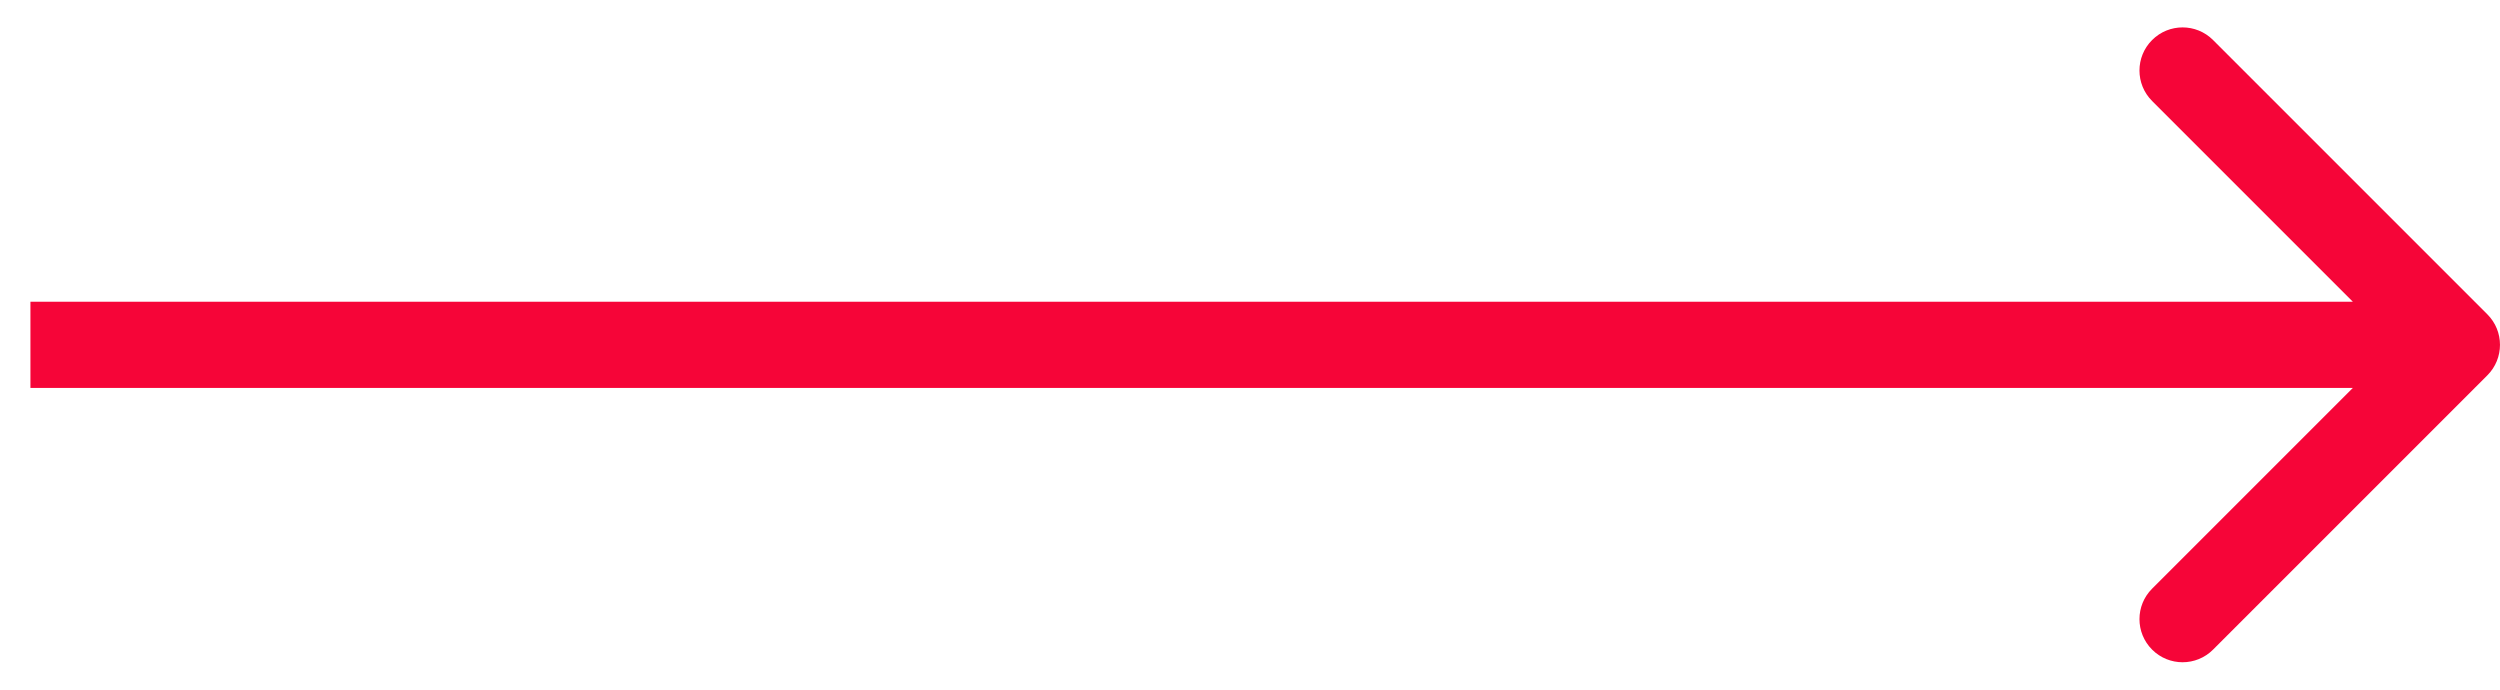 <svg width="58" height="16" viewBox="0 0 58 16" fill="none" xmlns="http://www.w3.org/2000/svg">
<path d="M57.707 8.707C58.097 8.317 58.097 7.683 57.707 7.293L51.343 0.929C50.953 0.538 50.319 0.538 49.929 0.929C49.538 1.319 49.538 1.953 49.929 2.343L55.586 8L49.929 13.657C49.538 14.047 49.538 14.681 49.929 15.071C50.319 15.462 50.953 15.462 51.343 15.071L57.707 8.707ZM0.706 9L57 9L57 7L0.706 7L0.706 9Z" fill="#F60538"/>
</svg>
